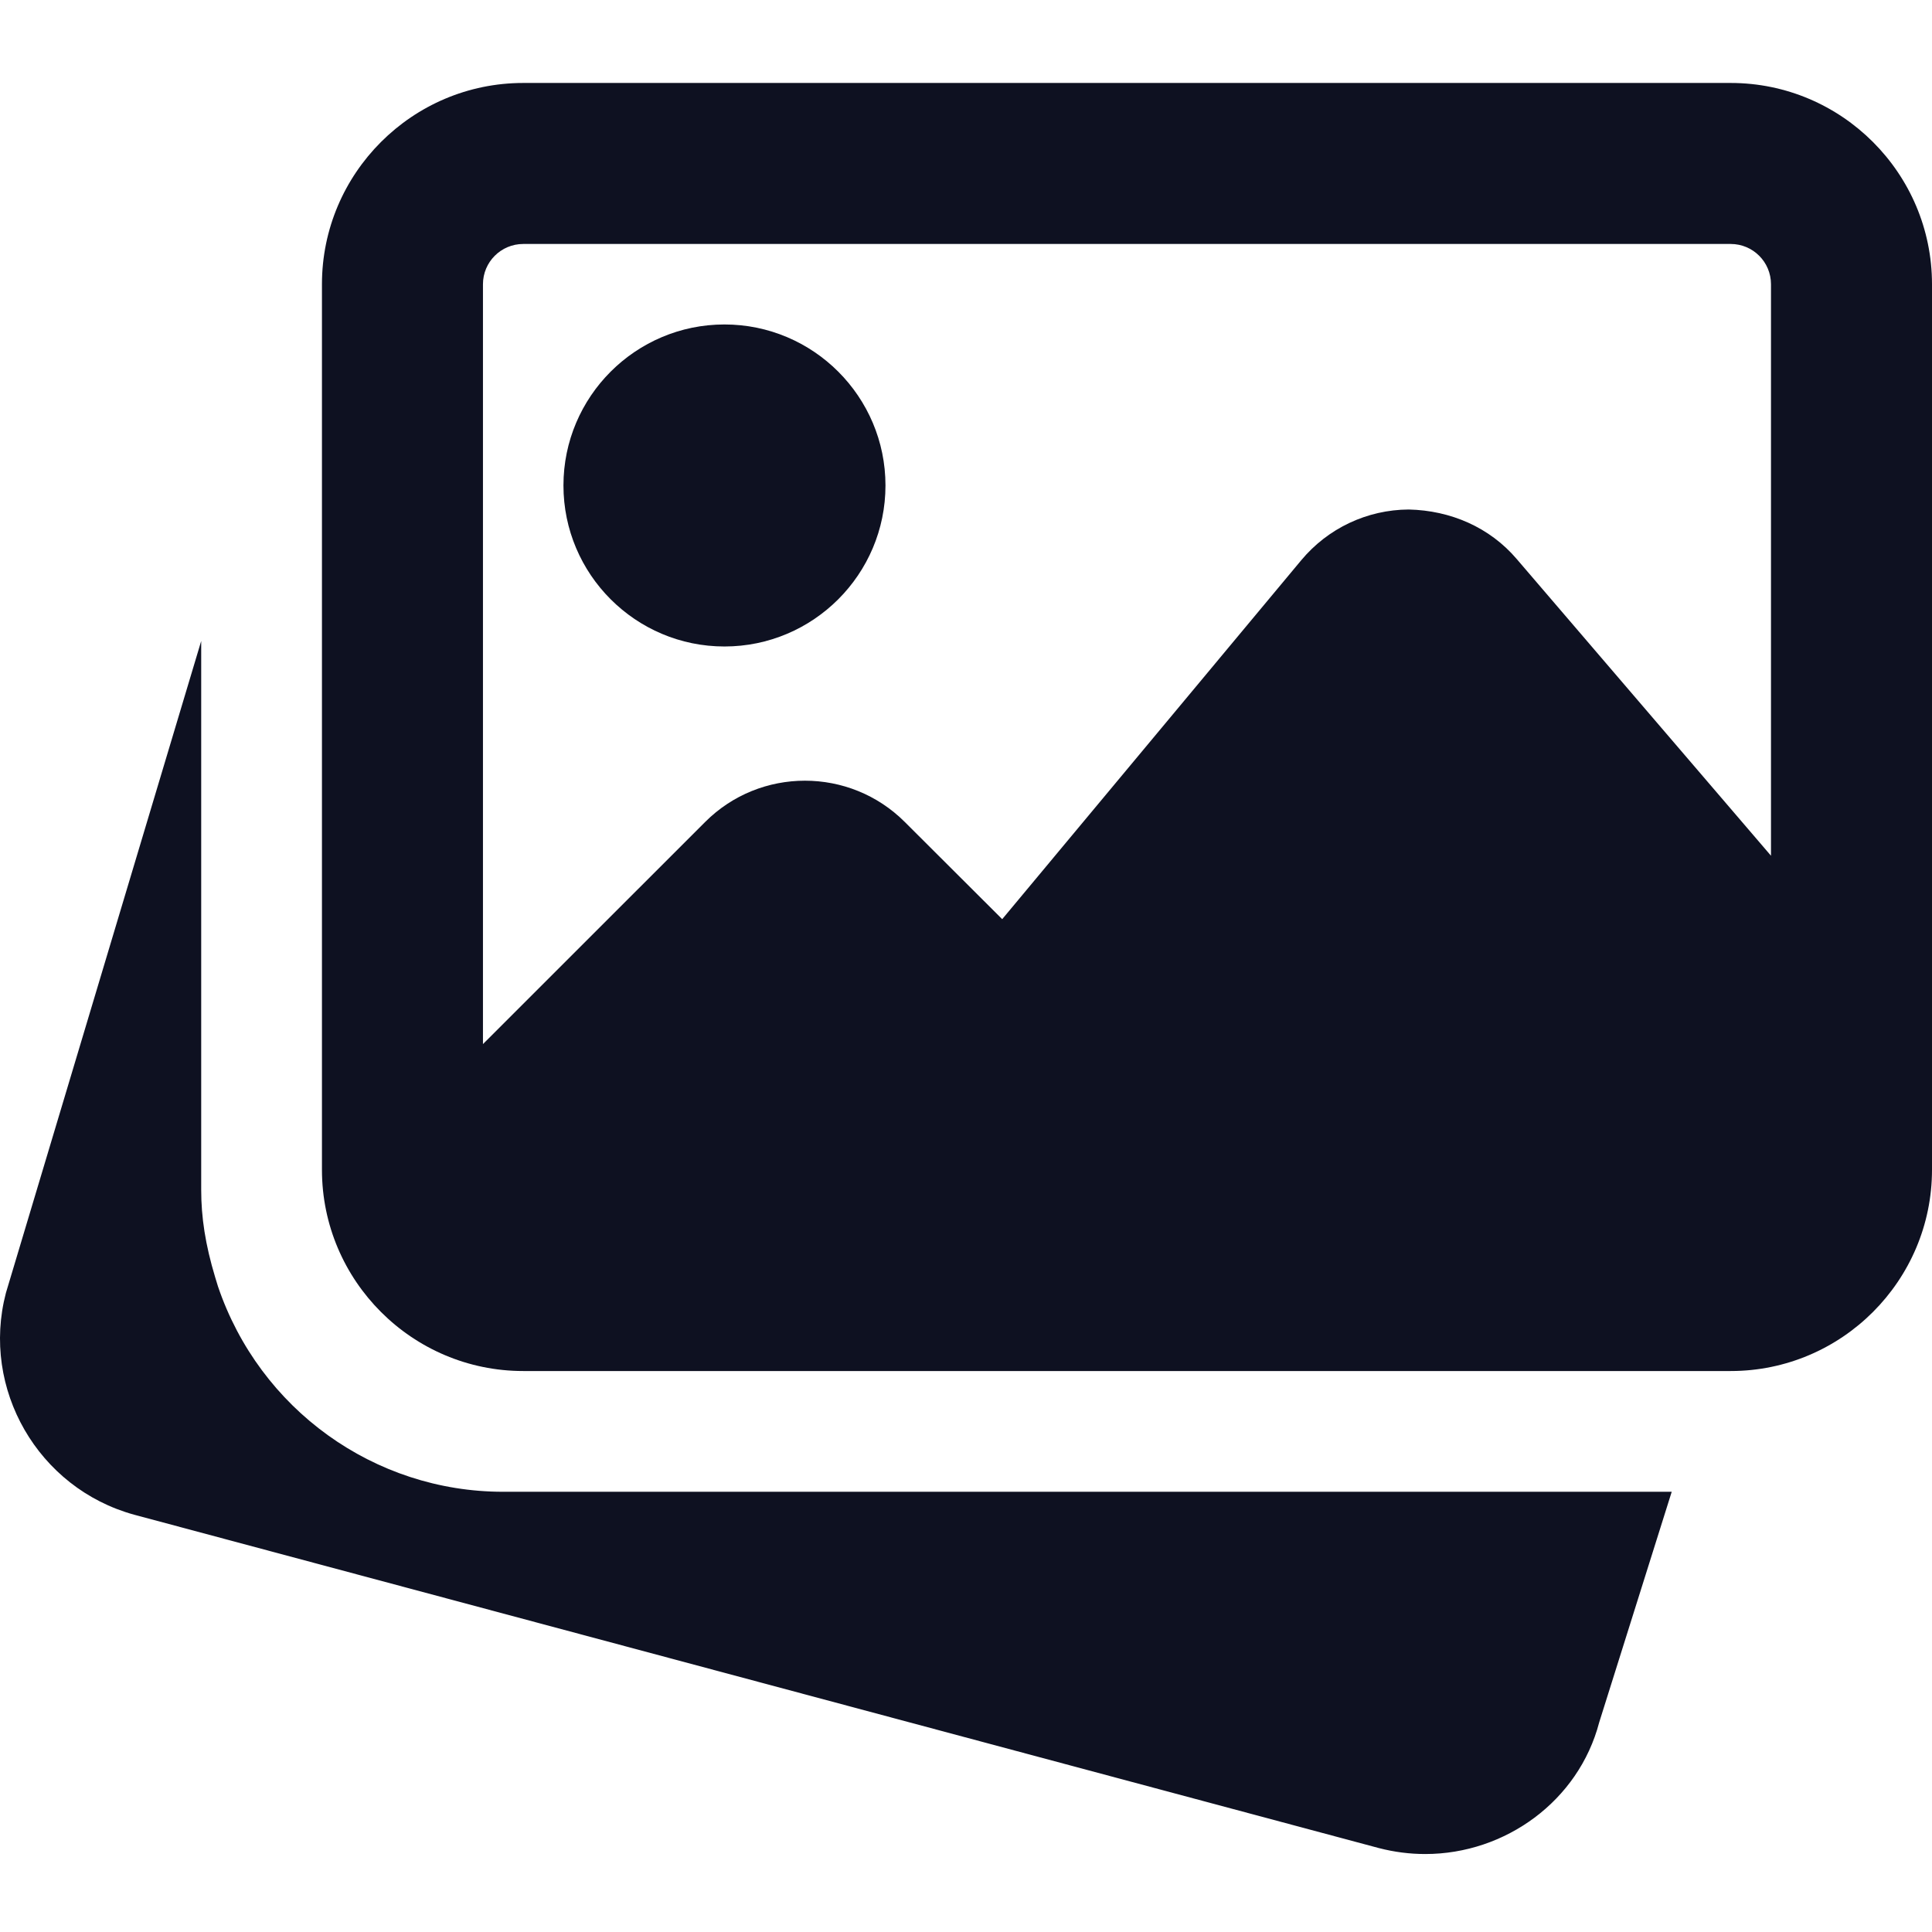 <svg width="50" height="50" viewBox="0 0 50 50" fill="none" xmlns="http://www.w3.org/2000/svg">
<g clip-path="url(#clip0)">
<path d="M13.02 38.607C9.685 38.607 6.718 36.471 5.641 33.292L5.568 33.053C5.314 32.211 5.207 31.503 5.207 30.794V16.589L0.153 33.461C-0.497 35.942 0.984 38.515 3.47 39.2L35.685 47.828C36.087 47.932 36.489 47.982 36.885 47.982C38.96 47.982 40.856 46.605 41.387 44.575L43.264 38.607H13.02Z" fill="#0E1121"/>
<path d="M18.749 16.731C21.047 16.731 22.916 14.862 22.916 12.564C22.916 10.266 21.047 8.397 18.749 8.397C16.451 8.397 14.582 10.266 14.582 12.564C14.582 14.862 16.451 16.731 18.749 16.731Z" fill="#0E1121"/>
<path d="M44.791 2.147H13.541C10.67 2.147 8.332 4.485 8.332 7.356V30.273C8.332 33.144 10.67 35.482 13.541 35.482H44.791C47.662 35.482 50 33.144 50 30.273V7.356C50 4.485 47.662 2.147 44.791 2.147ZM13.541 6.314H44.791C45.367 6.314 45.833 6.781 45.833 7.356V22.146L39.252 14.467C38.554 13.648 37.543 13.21 36.458 13.186C35.379 13.192 34.366 13.671 33.675 14.5L25.937 23.788L23.416 21.273C21.991 19.848 19.672 19.848 18.249 21.273L12.499 27.021V7.356C12.499 6.781 12.966 6.314 13.541 6.314Z" fill="#0E1121"/>
</g>
<defs>
<clipPath id="clip0">
<rect width="50" height="50" fill="white"/>
</clipPath>
</defs>
</svg>

